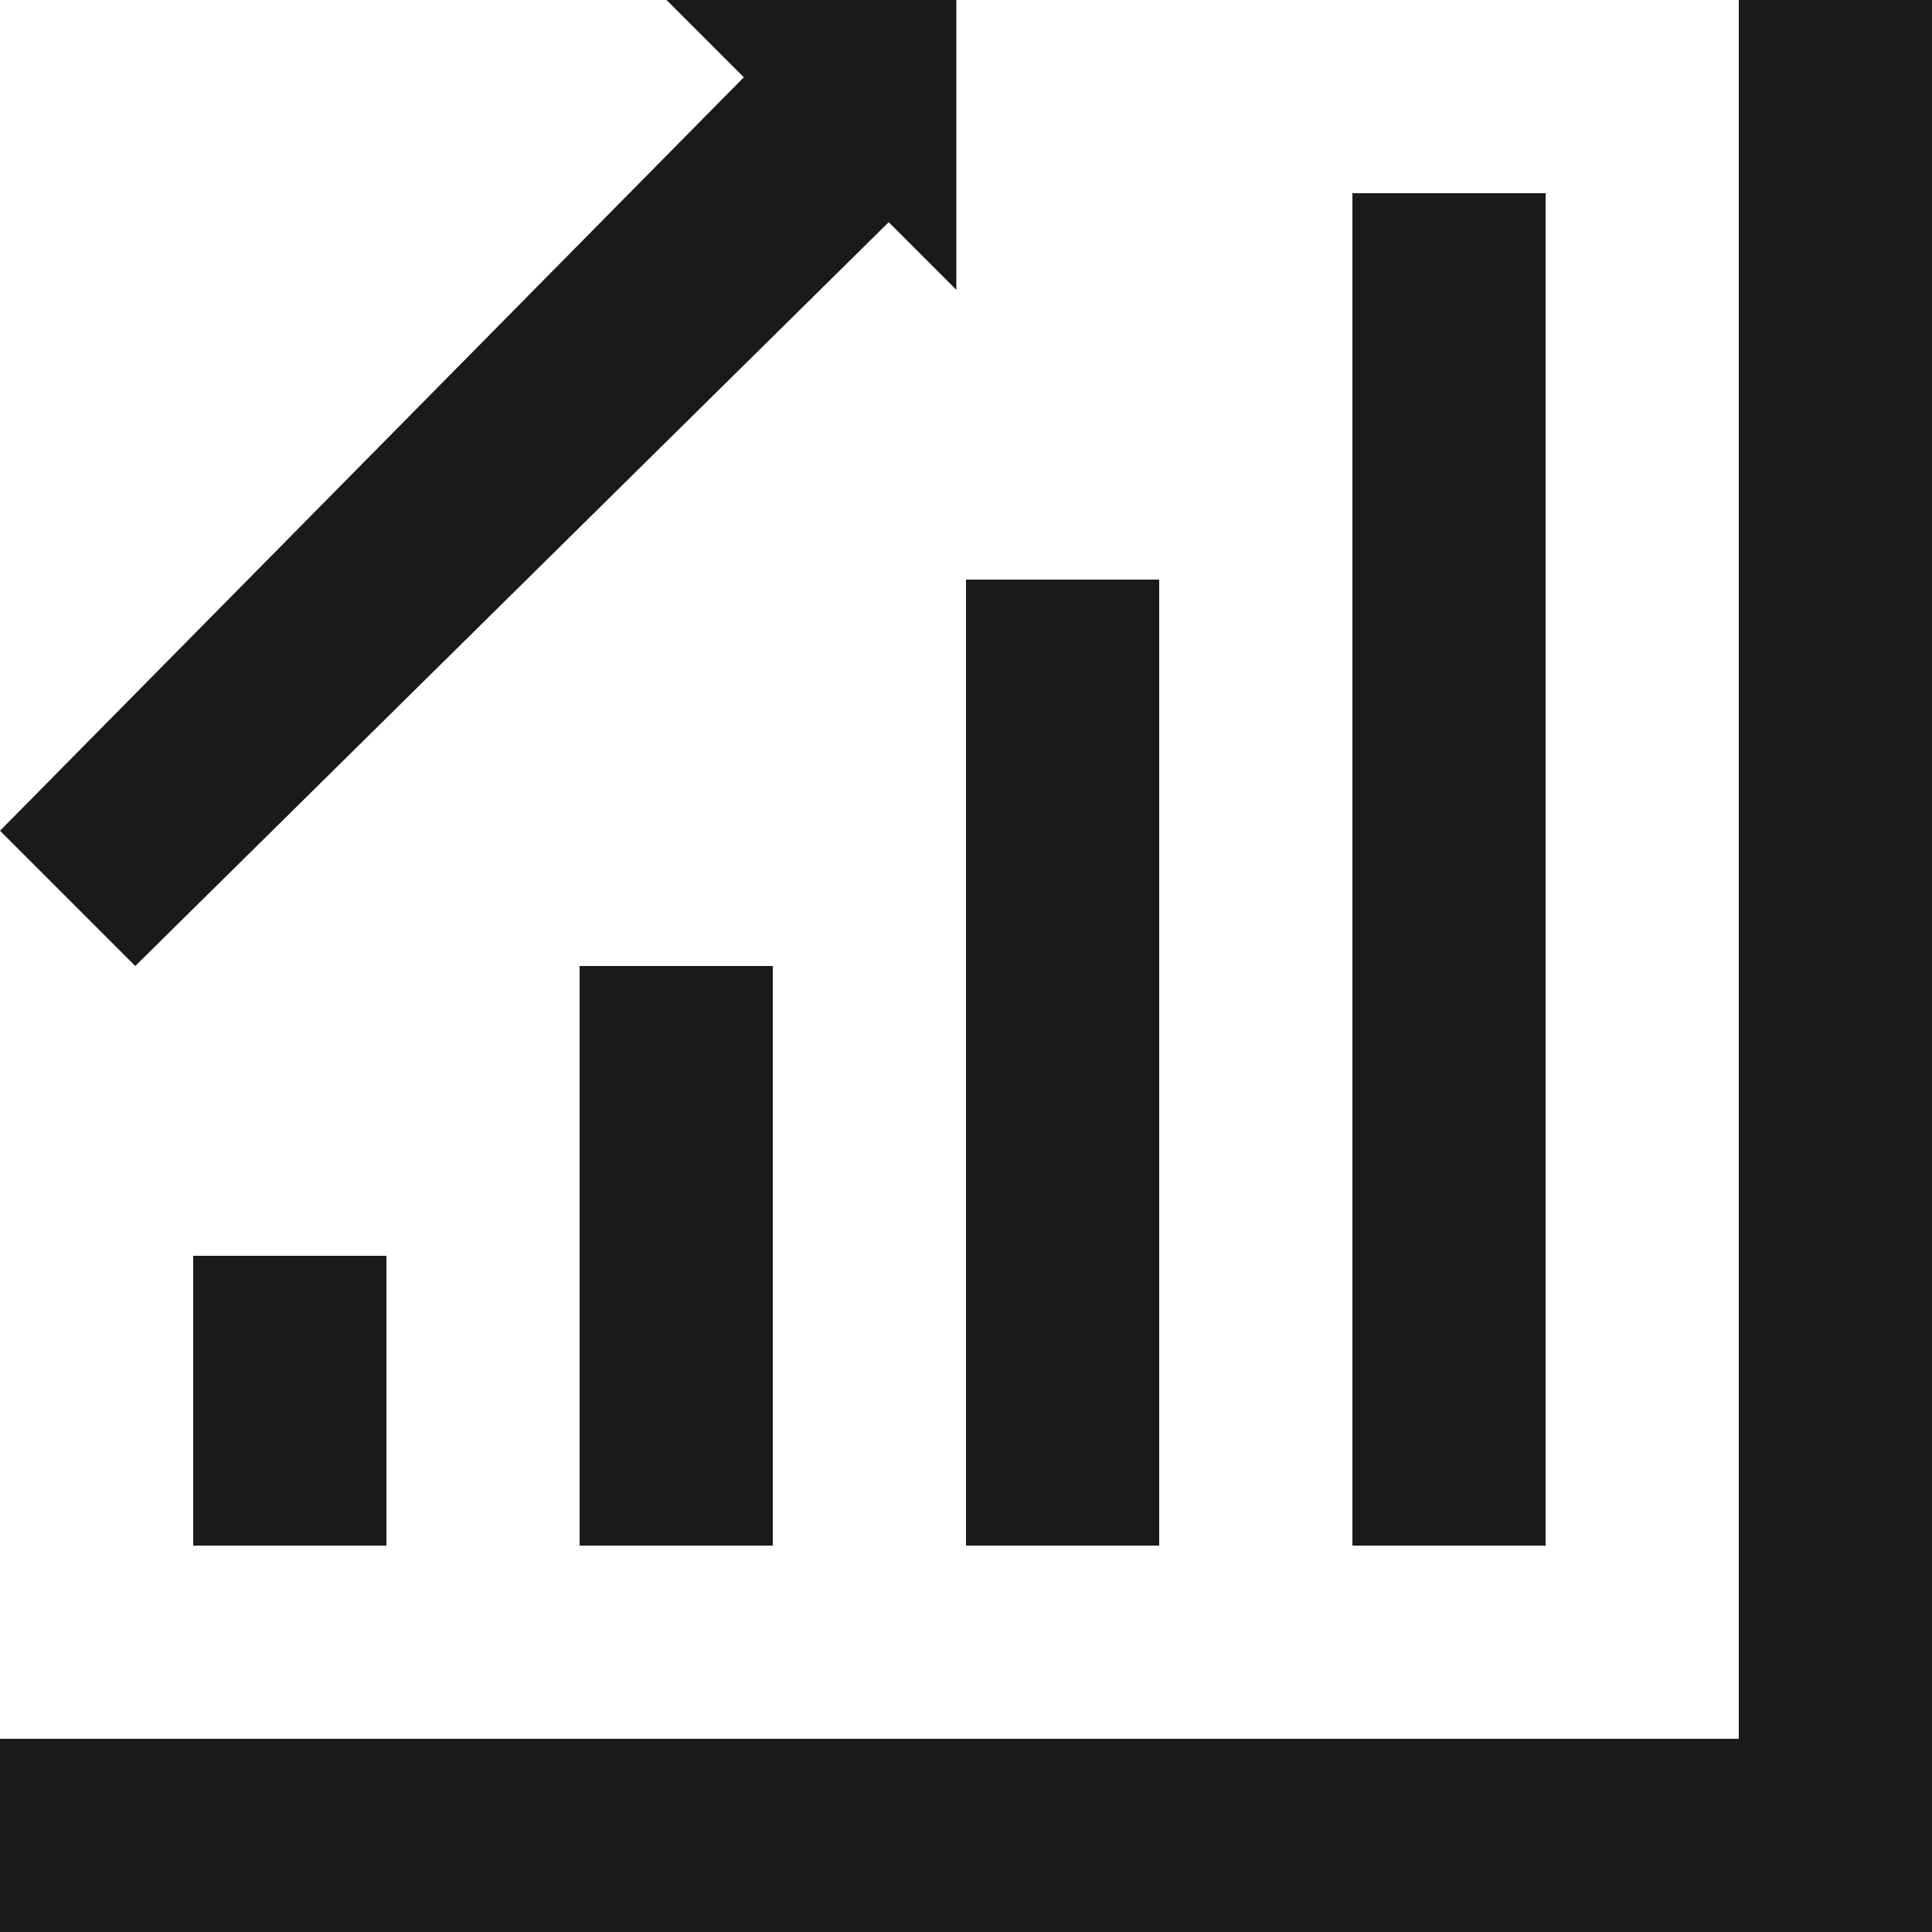 <svg width="32" height="32" viewBox="0 0 32 32" fill="none" xmlns="http://www.w3.org/2000/svg">
<path d="M28.8 0V28.8H0V32H28.8H32V28.8V0H28.8Z" fill="#1A1A1A"/>
<path d="M25.6 3.2H22.4V25.6H25.6V3.2Z" fill="#1A1A1A"/>
<path d="M19.2 9.6H16V25.6H19.2V9.6Z" fill="#1A1A1A"/>
<path d="M12.8 16H9.6V25.6H12.8V16Z" fill="#1A1A1A"/>
<path d="M6.4 20.8H3.2V25.6H6.4V20.8Z" fill="#1A1A1A"/>
<path d="M2.24 16L14.72 3.68L15.84 4.8V0H11.04L12.32 1.28L0 13.76L2.24 16Z" fill="#1A1A1A"/>
</svg>
